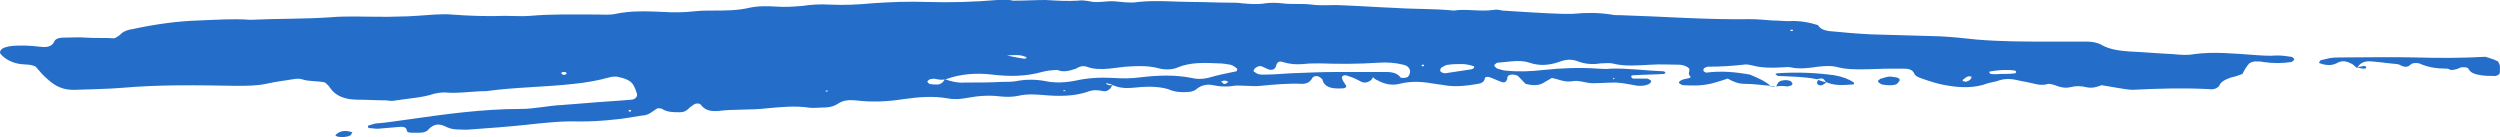 <svg width="383" height="21" viewBox="0 0 383 21" fill="none" xmlns="http://www.w3.org/2000/svg">
<path d="M271.228 13.15C269.889 13.049 268.699 12.847 267.359 12.847C266.318 12.847 265.574 12.543 264.681 12.038C264.086 12.24 263.491 12.442 262.747 12.645C261.11 13.15 259.473 13.15 257.836 13.049C257.688 13.049 257.39 12.847 257.241 12.746C257.092 12.645 257.39 12.341 257.688 12.24C257.836 12.139 258.134 12.139 258.432 12.038C258.58 12.038 258.878 11.937 259.027 11.835C258.878 11.633 258.729 11.431 258.729 11.228C258.729 10.925 259.027 10.621 258.58 10.318C258.283 10.116 257.688 9.913 257.241 9.913C255.753 9.913 254.414 9.812 252.926 9.913C250.843 10.014 248.908 10.217 246.974 9.711C246.528 9.61 245.784 9.711 245.188 9.711C243.998 9.913 242.808 9.812 241.766 9.408C240.724 9.003 239.832 9.104 238.79 9.509C237.302 10.014 235.814 10.116 234.326 9.61C233.433 9.306 232.541 9.306 231.499 9.408C230.755 9.509 230.16 9.509 229.416 9.61C229.267 9.61 229.118 9.812 228.969 9.913C228.821 10.014 229.118 10.419 229.416 10.52C229.862 10.621 230.309 10.824 230.755 10.824C232.689 11.026 234.624 10.925 236.409 10.723C239.236 10.419 242.064 10.318 244.891 10.52C245.486 10.52 246.081 10.621 246.676 10.52C249.355 10.419 252.033 10.824 254.86 10.925C255.009 10.925 255.158 11.127 255.158 11.228C255.009 11.228 255.009 11.33 254.86 11.33C253.372 11.431 251.736 11.431 250.248 11.532C249.95 11.532 249.801 11.633 249.95 11.835C249.95 11.937 250.099 12.038 250.248 12.038C250.992 12.038 251.587 12.038 252.331 12.038C252.48 12.038 252.777 12.24 252.926 12.341C253.075 12.442 252.777 12.847 252.48 12.948C252.182 13.049 251.736 13.15 251.438 13.15C251.14 13.15 250.694 13.15 250.396 13.049C249.801 12.948 249.206 12.847 248.611 12.746C248.313 12.746 247.867 12.645 247.569 12.645C246.379 12.645 245.188 12.746 243.998 12.746C242.956 12.746 241.915 12.24 240.873 12.442C239.683 12.645 238.79 12.139 237.749 11.937C237.451 12.139 237.005 12.341 236.707 12.543C235.814 13.15 234.921 13.15 233.731 12.847C233.285 12.442 232.987 12.038 232.541 11.633C232.243 11.431 231.499 11.33 231.201 11.532C230.904 11.633 230.904 11.937 230.904 12.139C230.755 12.543 230.457 12.746 230.011 12.543C229.416 12.341 228.821 12.038 228.225 11.835C227.928 11.734 227.481 11.734 227.481 12.038C227.333 12.543 227.035 12.746 226.44 12.847C224.654 13.15 223.017 13.353 221.232 13.049C220.785 12.948 220.339 12.948 219.893 12.847C218.107 12.543 216.321 12.341 214.387 12.847C213.197 13.15 212.006 12.847 211.114 12.341C210.816 12.24 210.518 12.038 210.37 11.835C210.221 11.937 210.221 12.139 210.072 12.24C209.626 12.645 209.03 12.746 208.584 12.543C208.138 12.341 207.691 12.038 207.096 11.835C206.798 11.734 206.501 11.633 206.203 11.532C206.054 11.532 205.906 11.532 205.906 11.532C205.757 11.633 205.459 11.734 205.608 11.937C205.608 12.139 205.757 12.442 205.906 12.645C206.054 12.948 206.501 13.252 206.054 13.454C205.906 13.555 205.459 13.555 205.013 13.555C203.822 13.555 202.93 13.252 202.632 12.341C202.632 12.139 202.483 12.038 202.334 11.937C202.037 11.633 201.442 11.532 201.144 11.835C200.995 11.937 200.995 12.139 200.846 12.24C200.549 12.645 200.102 12.847 199.507 12.847C197.424 12.746 195.192 12.948 193.109 13.15C192.365 13.252 191.621 13.15 191.026 13.15C190.282 13.15 189.538 13.049 188.942 13.15C187.901 13.353 186.859 13.252 185.818 13.049C184.925 12.847 184.032 13.049 183.288 13.656C183.139 13.858 182.693 13.96 182.395 14.061C181.205 14.162 180.015 14.162 178.973 13.656C177.187 13.15 175.402 13.252 173.467 13.454C172.426 13.555 171.384 13.454 170.491 13.049C170.343 12.948 170.045 12.847 169.896 12.847C169.747 12.847 169.747 12.746 169.599 12.746C169.45 12.746 169.45 12.847 169.45 12.847C169.599 12.948 169.747 12.948 169.896 13.049C170.045 13.049 170.343 13.049 170.491 13.049C170.343 13.15 170.194 13.353 170.194 13.454C169.896 13.757 169.599 14.061 169.003 13.96C168.111 13.757 167.367 13.757 166.623 14.061C164.539 14.769 162.159 14.769 159.927 14.567C158.588 14.466 157.397 14.364 156.058 14.668C155.165 14.87 154.124 14.87 153.231 14.769C151.594 14.567 149.957 14.668 148.32 14.971C147.279 15.174 146.237 15.275 145.196 15.072C142.964 14.668 140.732 14.87 138.5 15.174C135.97 15.578 133.589 15.679 131.06 15.376C130.018 15.275 129.125 15.376 128.381 15.882C127.637 16.387 126.745 16.489 125.703 16.489C125.108 16.489 124.513 16.59 123.917 16.489C121.834 16.185 119.751 16.387 117.519 16.59C114.989 16.893 112.609 16.691 110.079 16.994C108.889 17.096 107.996 16.893 107.401 16.084C107.252 15.78 106.508 15.78 106.21 16.084C106.062 16.185 105.913 16.286 105.764 16.387C105.318 16.792 105.02 17.197 104.127 17.197C103.234 17.197 102.193 17.197 101.449 16.691C101.3 16.59 101.002 16.59 100.705 16.59C100.407 16.792 100.11 16.994 99.812 17.197C99.366 17.5 98.919 17.703 98.324 17.703C96.985 17.905 95.497 18.208 94.158 18.309C92.372 18.512 90.586 18.613 88.801 18.613C86.123 18.512 83.444 18.815 80.617 19.119C77.79 19.422 74.963 19.625 72.135 19.827C71.391 19.928 70.647 19.827 70.052 19.827C69.308 19.827 68.713 19.625 68.118 19.321C67.225 18.916 66.481 19.017 65.737 19.726C65.439 20.13 64.993 20.333 64.249 20.333C63.951 20.333 63.505 20.333 63.208 20.333C62.91 20.333 62.761 20.333 62.464 20.231C62.464 20.13 62.315 20.13 62.315 20.029C62.315 19.625 62.017 19.422 61.422 19.422C60.231 19.523 59.041 19.625 57.851 19.726C57.404 19.726 56.958 19.625 56.511 19.625C56.511 19.625 56.363 19.523 56.363 19.422C56.363 19.321 56.363 19.22 56.511 19.22C56.809 19.119 57.107 19.017 57.553 18.916C59.19 18.815 60.827 18.512 62.464 18.309C68.118 17.5 73.921 16.691 79.724 16.691C81.956 16.691 83.891 16.185 86.123 16.084C87.462 15.983 88.652 15.882 89.991 15.78C92.223 15.578 94.455 15.477 96.687 15.275C97.282 15.275 97.729 14.769 97.58 14.364C97.431 13.858 97.282 13.454 96.985 12.948C96.538 12.24 95.497 11.937 94.455 11.734C94.158 11.734 93.711 11.734 93.414 11.835C91.628 12.341 89.842 12.645 87.908 12.847C83.444 13.353 78.831 13.353 74.516 13.96C72.433 13.96 70.201 14.364 68.118 14.162C67.523 14.162 66.927 14.263 66.481 14.364C64.695 14.971 62.612 15.072 60.678 15.376C60.231 15.477 59.785 15.477 59.19 15.376C57.702 15.376 56.363 15.275 54.875 15.275C52.94 15.275 51.452 14.769 50.56 13.454C50.411 13.15 50.113 12.948 49.816 12.645C48.625 12.341 47.435 12.543 46.244 12.139C45.947 12.038 45.352 12.038 44.905 12.139C43.566 12.341 42.078 12.543 40.739 12.847C39.251 13.15 37.763 13.15 36.126 13.15C30.323 13.049 24.52 12.948 18.717 13.454C16.336 13.656 13.955 13.656 11.574 13.757C9.64 13.858 8.449 13.15 7.408 12.24C6.664 11.633 6.069 10.925 5.473 10.217C4.729 9.812 3.837 9.913 3.093 9.812C1.754 9.61 0.712 9.003 0.117 8.295C-0.181 7.991 0.117 7.486 0.712 7.283C1.605 6.98 2.498 6.98 3.539 6.98C4.432 6.98 5.473 7.081 6.366 7.182C7.259 7.283 8.003 7.081 8.301 6.373C8.449 5.968 9.045 5.766 9.64 5.766C10.83 5.766 12.021 5.665 13.211 5.766C14.699 5.867 16.038 5.766 17.526 5.867C17.973 5.665 18.27 5.462 18.568 5.159C19.014 4.754 19.609 4.552 20.353 4.451C23.627 3.743 27.049 3.237 30.472 3.136C33.15 3.035 35.68 2.832 38.358 3.035C42.524 2.832 46.691 2.934 50.857 2.63C52.047 2.529 53.238 2.529 54.428 2.529C56.66 2.529 58.892 2.63 61.273 2.529C63.059 2.529 64.844 2.327 66.63 2.225C67.523 2.225 68.267 2.124 69.159 2.225C71.838 2.428 74.665 2.529 77.343 2.428C78.683 2.428 80.022 2.529 81.212 2.428C84.635 2.124 88.057 2.225 91.479 2.225C92.372 2.225 93.414 2.327 94.306 2.124C96.687 1.619 99.068 1.72 101.449 1.821C103.086 1.922 104.722 1.922 106.508 1.72C107.401 1.619 108.442 1.619 109.335 1.619C111.121 1.619 112.906 1.619 114.692 1.214C116.031 0.91 117.519 0.91 119.007 1.012C120.346 1.113 121.537 1.012 122.876 0.91C124.215 0.708 125.703 0.607 127.191 0.708C129.274 0.809 131.506 0.708 133.589 0.506C136.416 0.303 139.244 0.202 142.071 0.303C145.642 0.405 149.213 0.303 152.784 0C153.38 1.76869e-08 153.975 3.53736e-08 154.57 5.30604e-08C154.868 6.19038e-08 155.016 0.101 155.314 0.101C156.951 0.101 158.588 1.72447e-07 160.224 2.21086e-07C161.861 0.101 163.498 0.202 165.135 0.101C165.73 4.06986e-07 166.325 0.101 166.92 0.202C168.259 0.506 169.45 0.101 170.789 0.202C171.979 0.303 173.17 0.506 174.36 0.303C177.187 7.23531e-07 180.015 0.303 182.842 0.303C184.627 0.303 186.413 0.405 188.199 0.405C188.942 0.405 189.686 0.405 190.282 0.506C191.472 0.607 192.662 0.708 193.853 0.506C194.597 0.405 195.49 0.405 196.382 0.506C197.87 0.708 199.507 0.506 200.995 0.708C202.483 0.91 204.12 0.708 205.608 0.809C208.286 0.91 211.114 1.113 213.792 1.214C216.768 1.416 219.744 1.315 222.72 1.619C224.654 1.315 226.737 1.821 228.821 1.517C229.267 1.416 229.713 1.517 230.16 1.619C233.285 1.821 236.261 2.023 239.385 2.124C239.832 2.124 240.278 2.124 240.873 2.124C242.956 1.922 244.891 1.922 246.825 2.225C247.272 2.327 247.718 2.327 248.313 2.327C254.86 2.529 261.408 3.035 267.955 2.934C269.145 2.934 270.335 3.035 271.526 3.136C272.419 3.136 273.163 3.237 274.055 3.237C275.692 3.136 277.18 3.439 278.519 3.844C278.817 4.451 279.561 4.653 280.156 4.754C282.239 4.957 284.471 5.159 286.555 5.26C290.126 5.361 293.697 5.462 297.268 5.564C299.202 5.665 300.988 5.867 302.922 6.069C306.642 6.373 310.214 6.373 313.934 6.373C315.868 6.373 317.802 6.373 319.588 6.373C320.481 6.373 321.225 6.474 321.969 6.879C323.159 7.587 324.796 7.789 326.284 7.89C328.516 7.991 330.748 8.194 332.98 8.295C334.021 8.396 335.063 8.497 336.105 8.295C339.081 7.89 342.057 8.194 345.032 8.396C346.372 8.497 347.562 8.598 348.901 8.497C349.645 8.497 350.24 8.598 350.984 8.7C351.282 8.7 351.58 9.104 351.431 9.205C351.282 9.306 351.133 9.509 350.984 9.509C349.645 9.711 348.157 9.711 346.818 9.509C346.372 9.408 345.925 9.408 345.479 9.408C345.181 9.408 344.735 9.61 344.586 9.711C344.14 10.217 343.842 10.723 343.544 11.33C342.949 11.532 342.503 11.734 341.908 11.835C341.015 12.139 340.271 12.442 339.973 13.15C339.676 13.555 339.081 13.757 338.485 13.656C334.617 13.454 330.599 13.555 326.73 13.757C325.986 13.757 325.093 13.555 324.349 13.454C323.605 13.353 322.713 13.15 321.969 13.049C321.225 13.353 320.481 13.555 319.588 13.353C318.844 13.15 317.951 13.15 317.207 13.353C316.314 13.555 315.57 13.353 314.826 13.049C314.529 12.948 314.082 12.847 313.785 12.847C312.594 13.252 311.553 12.746 310.362 12.543C309.618 12.442 309.023 12.24 308.279 12.139C307.386 12.038 306.642 12.139 305.898 12.442C305.452 12.543 305.006 12.645 304.559 12.746C302.476 13.555 300.244 13.454 298.012 13.049C296.822 12.847 295.631 12.442 294.441 12.038C293.846 11.835 293.399 11.633 293.25 11.228C292.953 10.621 292.358 10.52 291.614 10.52C290.87 10.52 290.126 10.52 289.531 10.52C288.043 10.52 286.703 10.621 285.215 10.621C284.025 10.621 282.835 10.621 281.644 10.318C280.603 10.014 279.561 10.116 278.519 10.217C277.18 10.419 275.692 10.621 274.353 10.318C273.907 10.217 273.46 10.318 273.014 10.318C271.526 10.419 269.889 10.419 268.401 10.014C267.955 9.913 267.508 9.812 267.062 9.913C265.276 10.116 263.491 10.217 261.705 10.217C261.556 10.217 261.259 10.318 261.11 10.419C260.961 10.52 260.961 10.723 260.961 10.824C260.961 10.925 261.11 10.925 261.11 11.026C261.259 11.026 261.259 11.127 261.408 11.127C263.64 10.824 265.871 11.026 268.103 11.431C269.294 11.937 270.484 12.442 271.228 13.15ZM162.01 10.723L162.159 10.621V10.52C162.159 10.52 162.159 10.723 162.01 10.723C161.266 10.723 160.373 10.824 159.629 11.026C157.1 11.734 154.57 11.734 152.04 11.431C149.511 11.127 147.13 11.33 144.898 12.139C144.452 12.24 144.005 12.24 143.559 12.139C143.261 12.038 142.815 12.038 142.517 12.139C142.368 12.139 142.22 12.341 142.071 12.442C142.071 12.543 142.22 12.746 142.368 12.847C142.815 12.948 143.261 12.948 143.708 12.948C144.303 12.847 144.6 12.442 144.749 12.139C145.642 12.442 146.684 12.746 147.874 12.645C149.808 12.645 151.743 12.645 153.528 12.543C154.272 12.543 155.016 12.543 155.612 12.442C157.1 12.139 158.736 12.139 160.224 12.442C161.712 12.746 163.349 12.645 164.837 12.341C166.623 11.937 168.557 11.835 170.491 11.937C171.979 12.038 173.319 12.038 174.807 11.835C177.336 11.532 180.015 11.431 182.544 11.937C183.288 12.139 184.181 12.139 185.074 11.937C186.413 11.532 187.901 11.228 189.389 10.925C189.538 10.925 189.538 10.621 189.538 10.52C189.24 10.318 188.942 10.014 188.496 9.913C187.901 9.812 187.306 9.711 186.711 9.711C184.627 9.61 182.395 9.509 180.461 10.318C179.568 10.723 178.378 10.723 177.336 10.419C175.699 10.014 174.063 10.116 172.426 10.217C171.533 10.318 170.789 10.419 169.896 10.52C168.706 10.621 167.515 10.621 166.474 10.217C165.879 10.014 165.283 10.217 164.837 10.52C163.944 10.824 162.903 11.127 162.01 10.723ZM192.067 10.824C192.067 10.925 192.067 11.026 192.216 11.026C192.514 11.33 192.96 11.431 193.406 11.431C194.894 11.431 196.234 11.33 197.722 11.228C200.251 11.127 202.632 11.026 205.162 11.026C207.542 11.026 209.923 11.026 212.304 11.026C213.346 11.026 214.089 11.228 214.536 11.835C214.685 12.038 215.577 11.937 215.726 11.734C216.321 11.026 216.024 10.116 214.982 9.913C213.792 9.61 212.453 9.509 211.114 9.61C208.138 9.812 205.162 9.812 202.186 9.711C201.293 9.711 200.549 9.711 199.656 9.812C198.466 9.913 197.573 9.812 196.531 9.509C195.936 9.306 195.638 9.509 195.49 10.116C195.341 10.621 194.894 10.824 194.299 10.621C194.002 10.52 193.704 10.318 193.406 10.217C192.96 9.913 192.067 10.419 192.067 10.824ZM224.059 9.812C223.166 9.812 222.571 9.812 221.976 9.913C221.678 9.913 221.381 10.014 221.083 10.217C220.785 10.318 220.637 10.52 220.637 10.824C220.637 11.026 221.083 11.228 221.381 11.228C222.72 11.026 224.059 10.824 225.398 10.621C225.547 10.621 225.547 10.52 225.696 10.52C225.696 10.419 225.845 10.419 225.845 10.318C225.845 10.217 225.845 10.116 225.696 10.116C225.101 9.913 224.357 9.812 224.059 9.812ZM306.494 11.33C307.238 11.33 307.982 11.33 308.726 11.228C308.726 11.228 308.874 11.127 308.874 11.026C308.874 10.925 308.726 10.824 308.726 10.824C307.535 10.621 306.196 10.723 305.006 10.925C304.708 10.925 304.708 11.127 304.857 11.228C304.857 11.33 305.006 11.33 305.154 11.33C305.452 11.431 306.047 11.33 306.494 11.33ZM154.272 8.497C155.612 8.801 156.356 8.902 156.951 9.003L157.248 8.902C157.248 8.801 157.248 8.7 157.1 8.7C156.356 8.396 155.76 8.396 154.272 8.497ZM301.137 12.543C301.434 12.442 301.732 12.341 301.881 12.139C302.03 12.038 302.03 11.835 302.03 11.734C301.881 11.734 301.583 11.633 301.434 11.734C301.137 11.835 300.988 12.038 300.69 12.24C300.69 12.24 300.69 12.341 300.69 12.442C300.839 12.442 300.988 12.442 301.137 12.543ZM86.569 11.431C86.867 11.33 86.867 11.228 86.718 11.127C86.718 11.026 86.569 11.026 86.42 11.026C86.123 11.026 85.974 11.127 85.974 11.228C86.123 11.431 86.42 11.532 86.569 11.431ZM187.454 12.847C187.603 12.847 187.752 12.847 187.752 12.847C187.901 12.746 188.05 12.645 188.199 12.543C188.05 12.442 187.752 12.341 187.603 12.341C187.454 12.341 187.157 12.442 187.008 12.543C187.157 12.543 187.306 12.645 187.454 12.847ZM247.42 12.038L247.123 11.937V12.139L247.42 12.038ZM96.39 17.096C96.538 17.096 96.687 17.096 96.687 16.994C96.687 16.792 96.538 16.792 96.39 16.893C96.241 16.893 96.241 16.994 96.39 17.096ZM163.2 13.858C162.903 13.757 162.903 13.858 162.903 13.96C162.903 13.96 163.051 13.96 163.2 13.96V13.858ZM217.809 10.116C218.107 10.217 218.256 10.116 218.107 9.913C218.107 9.913 217.958 9.913 217.809 9.913C217.809 9.913 217.809 10.014 217.809 10.116ZM126.893 13.96L126.745 13.858C126.596 13.858 126.596 13.858 126.447 13.96L126.596 14.061C126.745 13.96 126.745 13.96 126.893 13.96ZM274.353 4.754C274.502 4.754 274.651 4.754 274.651 4.754C274.651 4.754 274.651 4.653 274.651 4.552C274.502 4.552 274.353 4.552 274.353 4.552C274.204 4.653 274.353 4.754 274.353 4.754Z" fill="#246EC9"/>
<path d="M375.536 10.723C375.387 10.723 375.09 10.52 374.941 10.52C373.304 10.52 371.965 10.318 370.626 9.711C370.179 9.61 369.584 9.61 369.287 9.913C368.84 10.318 368.394 10.318 367.799 10.015C367.65 9.913 367.352 9.812 367.204 9.812C365.864 9.711 364.674 9.509 363.335 9.408C362.293 9.306 361.549 9.61 361.103 10.419C360.805 10.217 360.656 10.015 360.359 9.812C359.615 9.408 358.871 9.205 358.127 9.61C357.234 10.116 356.341 10.015 355.448 9.711C355.3 9.711 355.3 9.61 355.3 9.509C355.448 9.408 355.448 9.205 355.597 9.205C356.044 9.104 356.49 9.003 356.936 8.902C357.532 8.801 358.127 8.801 358.722 8.801C362.442 8.801 366.311 8.7 370.031 8.801C373.602 8.902 377.173 8.902 380.744 8.7C381.488 8.902 382.083 9.104 382.679 9.408C383.125 10.015 382.976 10.52 382.976 11.127C382.976 11.431 382.381 11.734 381.935 11.633C381.339 11.633 380.744 11.633 380.149 11.532C379.405 11.431 378.512 11.228 378.215 10.621C378.066 10.217 377.471 10.318 377.024 10.318C376.578 10.52 376.131 10.723 375.536 10.723Z" fill="#246EC9"/>
<path d="M278.371 12.139C276.436 11.734 274.353 11.734 272.419 11.633C272.27 11.633 272.121 11.431 271.972 11.33C272.121 11.33 272.121 11.228 272.27 11.228C275.246 11.026 278.073 11.127 281.049 11.532C282.239 11.734 283.281 12.139 284.025 12.645V12.847C284.025 12.948 283.876 12.948 283.727 12.948C282.388 13.049 280.9 13.15 279.71 12.543C279.263 11.937 279.263 11.937 278.371 12.139Z" fill="#246EC9"/>
<path d="M289.531 11.734C289.977 11.734 290.126 11.835 290.423 11.835C290.721 11.835 291.167 12.139 291.018 12.341C290.87 12.543 290.721 12.847 290.423 12.948C289.679 13.15 289.084 13.049 288.34 12.948C288.043 12.847 287.596 12.543 287.745 12.341C287.894 12.24 288.043 12.038 288.191 12.038C288.787 11.835 289.233 11.734 289.531 11.734Z" fill="#246EC9"/>
<path d="M272.121 13.252C272.27 12.847 272.419 12.442 273.014 12.341C273.46 12.24 273.907 12.24 274.353 12.442C274.502 12.543 274.502 12.746 274.651 12.847C274.651 12.847 274.502 12.948 274.502 13.049C274.353 13.15 274.055 13.15 273.907 13.252C273.163 13.15 272.567 13.15 272.121 13.252Z" fill="#246EC9"/>
<path d="M53.982 20.333C53.833 20.434 53.833 20.636 53.684 20.737C53.089 21.041 52.345 21.041 51.75 20.939C51.452 20.838 51.303 20.737 51.452 20.636C52.047 20.029 52.94 19.928 53.833 20.231C53.982 20.231 53.982 20.333 53.982 20.333Z" fill="#246EC9"/>
<path d="M279.859 12.645C279.561 12.746 279.412 12.948 279.115 13.049C278.668 13.15 278.371 12.948 278.371 12.645C278.371 12.543 278.519 12.341 278.519 12.24C278.817 12.341 279.412 12.543 279.859 12.645Z" fill="#246EC9"/>
<path d="M361.103 10.318C361.4 10.217 361.698 10.217 362.144 10.116C362.293 10.116 362.442 10.116 362.442 10.217C362.591 10.419 362.442 10.52 362.144 10.52C361.847 10.52 361.549 10.419 361.103 10.318Z" fill="#246EC9"/>
<path d="M271.079 13.252C271.377 13.252 271.675 13.252 271.972 13.252C271.823 13.15 271.526 13.15 271.079 13.252Z" fill="#246EC9"/>
</svg>
